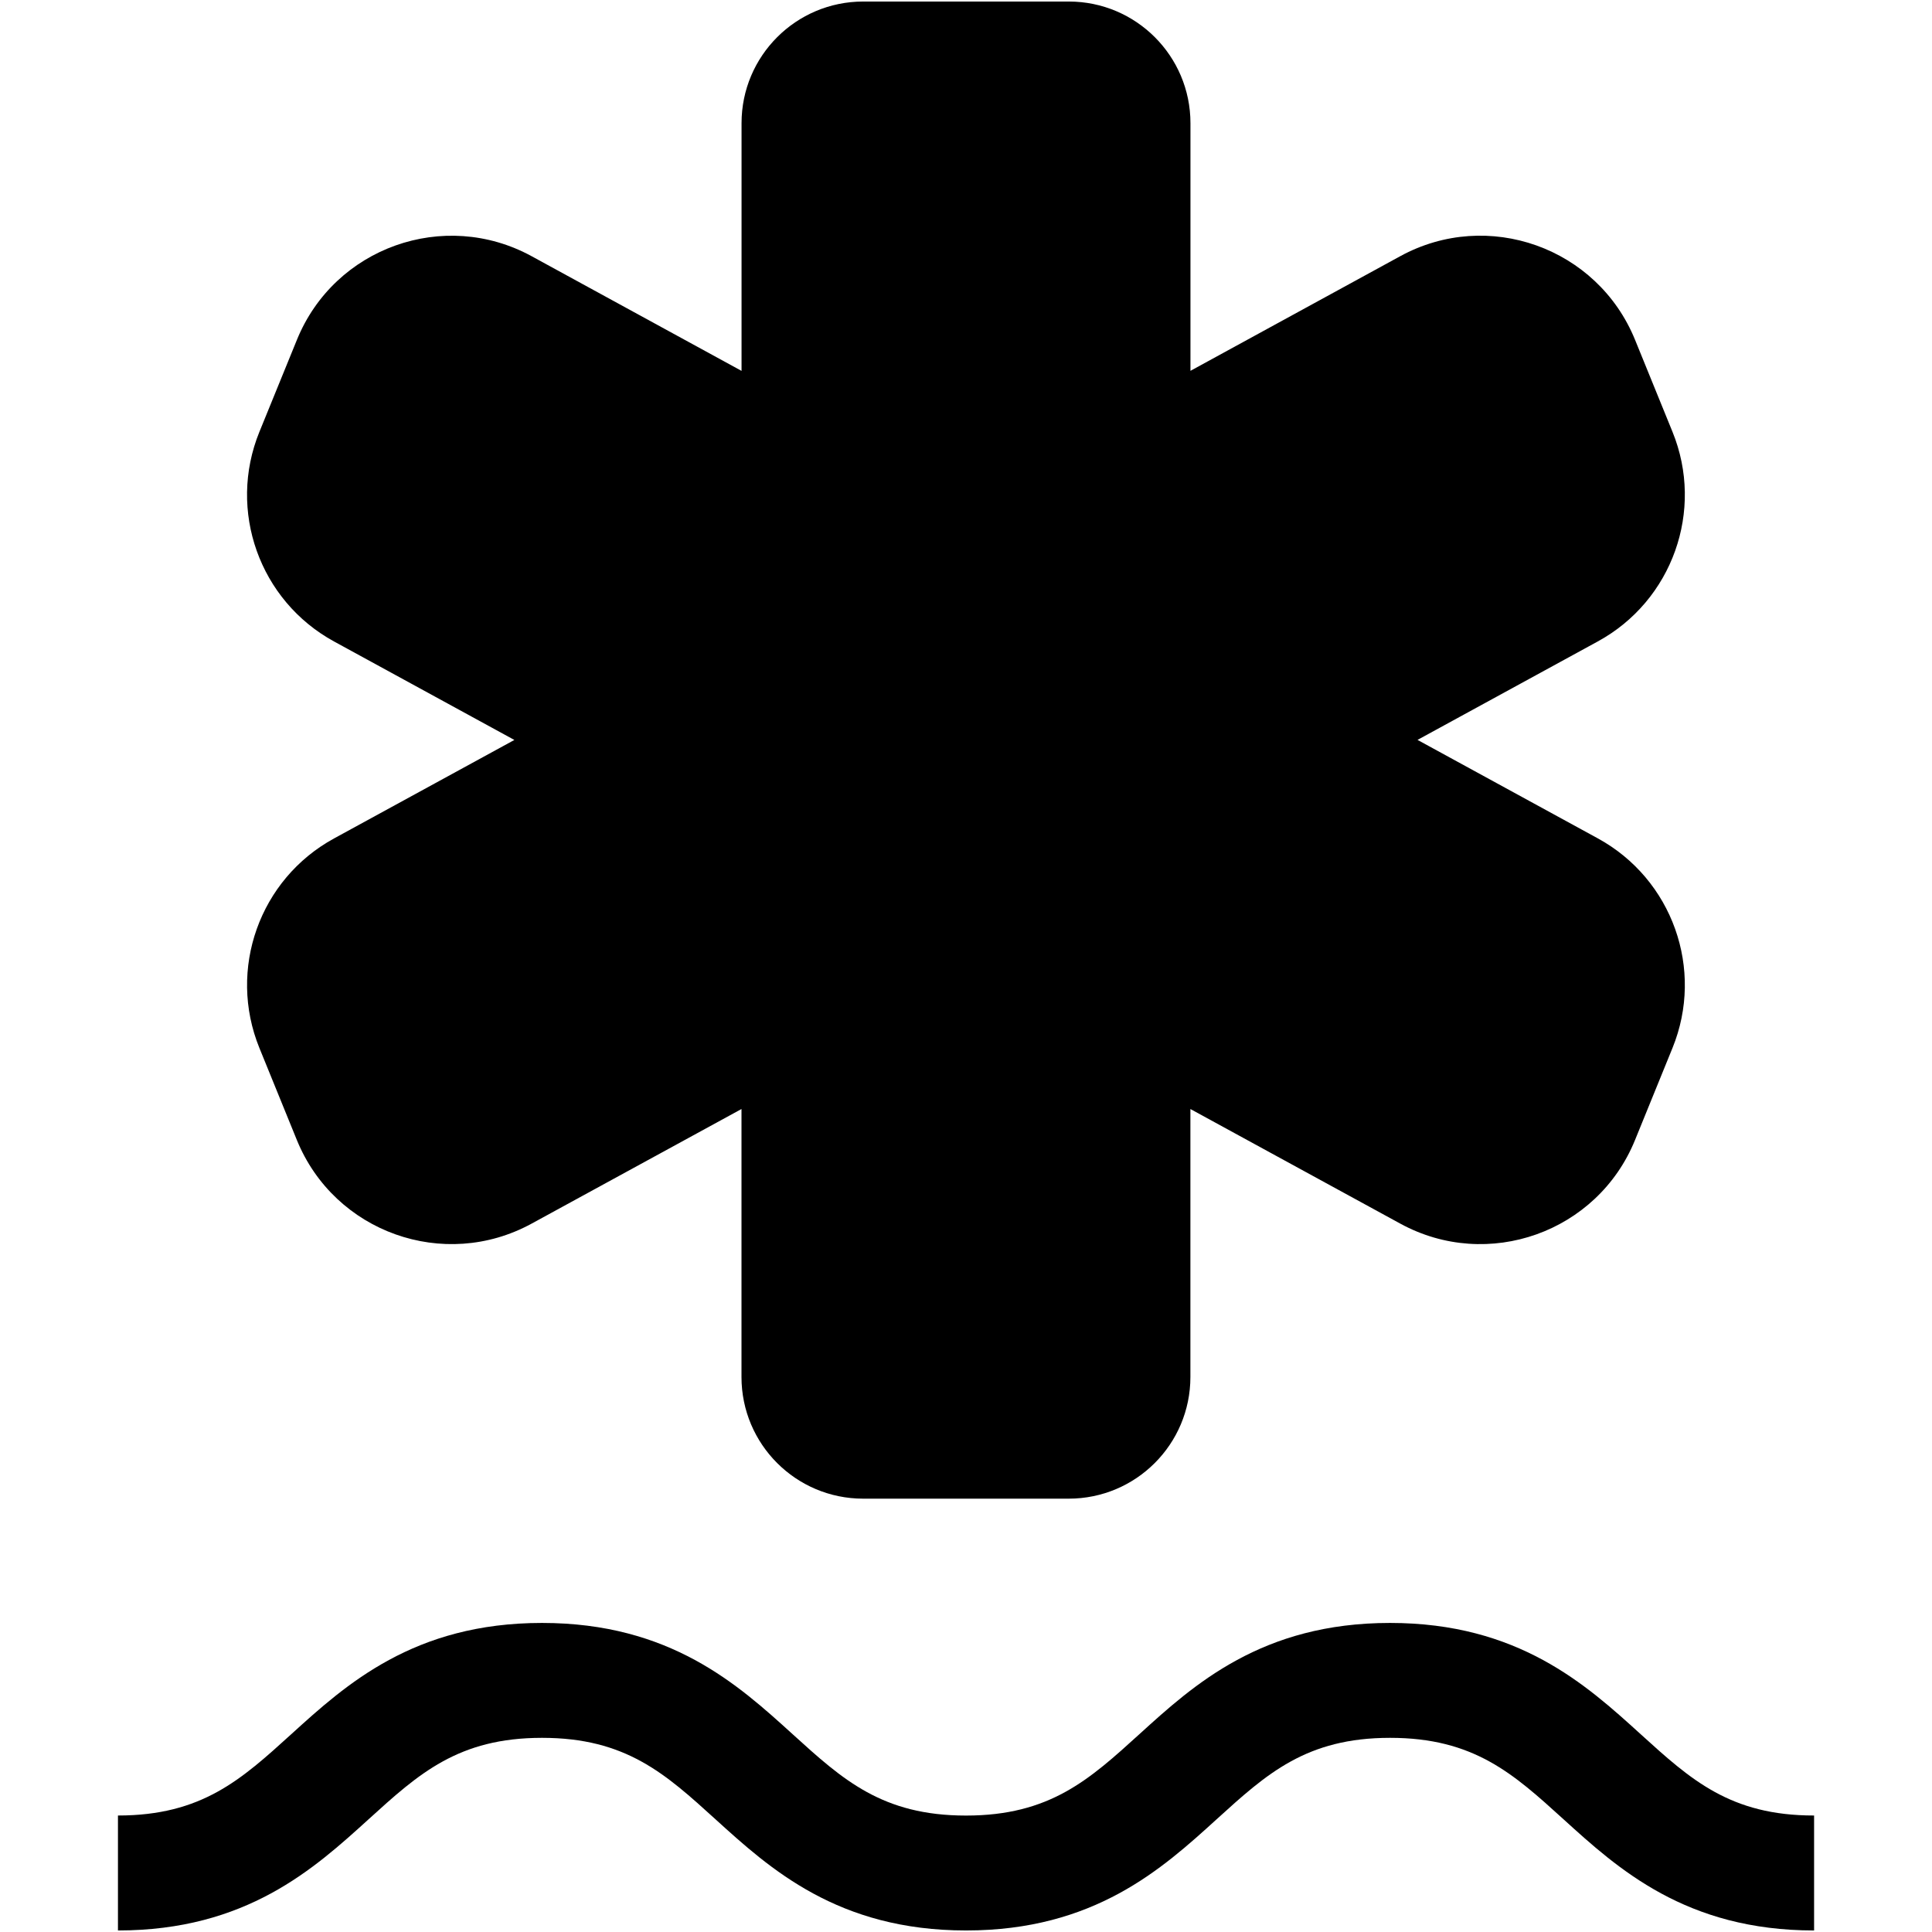 <?xml version="1.0" encoding="utf-8"?>
<!-- Generator: Adobe Illustrator 27.3.1, SVG Export Plug-In . SVG Version: 6.00 Build 0)  -->
<svg version="1.1" id="Layer_1" xmlns="http://www.w3.org/2000/svg" xmlns:xlink="http://www.w3.org/1999/xlink" x="0px" y="0px"
	 viewBox="0 0 340 340" style="enable-background:new 0 0 340 340;" xml:space="preserve">
<g>
	<path d="M288.73,305.19c-9.6-8.72-21.55-19.58-44.11-19.58c-22.56,0-34.51,10.85-44.11,19.58c-8.81,8-15.76,14.32-30.51,14.32
		c-14.75,0-21.7-6.32-30.51-14.32c-9.6-8.72-21.55-19.58-44.11-19.58s-34.51,10.85-44.11,19.57c-8.81,8-15.76,14.32-30.51,14.32
		v20.23c22.57,0,34.51-10.85,44.12-19.58c8.81-8,15.76-14.32,30.51-14.32c14.75,0,21.7,6.32,30.51,14.32
		c9.6,8.72,21.55,19.58,44.11,19.58c22.56,0,34.51-10.85,44.11-19.58c8.81-8,15.76-14.32,30.51-14.32c14.75,0,21.7,6.32,30.51,14.32
		c9.6,8.72,21.55,19.58,44.11,19.58v-20.23C304.5,319.51,297.54,313.19,288.73,305.19z"/>
	<path d="M45.65,184.43l6.59,16.19c6.62,16.25,25.91,23.13,41.31,14.72l36.94-20.17v47.16c0,11.83,9.59,21.41,21.41,21.41h36.18
		c11.83,0,21.41-9.59,21.41-21.41v-47.16l36.94,20.17c15.4,8.41,34.7,1.54,41.31-14.72l6.59-16.19
		c5.64-13.85-0.02-29.72-13.14-36.89l-31.73-17.33l31.73-17.33c13.12-7.16,18.78-23.04,13.14-36.89l-6.59-16.19
		c-6.62-16.25-25.91-23.13-41.31-14.72L209.5,65.26V21.68c0-11.83-9.59-21.41-21.41-21.41h-36.18c-11.83,0-21.41,9.59-21.41,21.41
		v43.59L93.56,45.09c-15.4-8.41-34.7-1.54-41.31,14.72L45.65,76c-5.64,13.85,0.02,29.72,13.14,36.89l31.73,17.33l-31.73,17.33
		C45.67,154.71,40.02,170.58,45.65,184.43z"/>
</g>
</svg>
